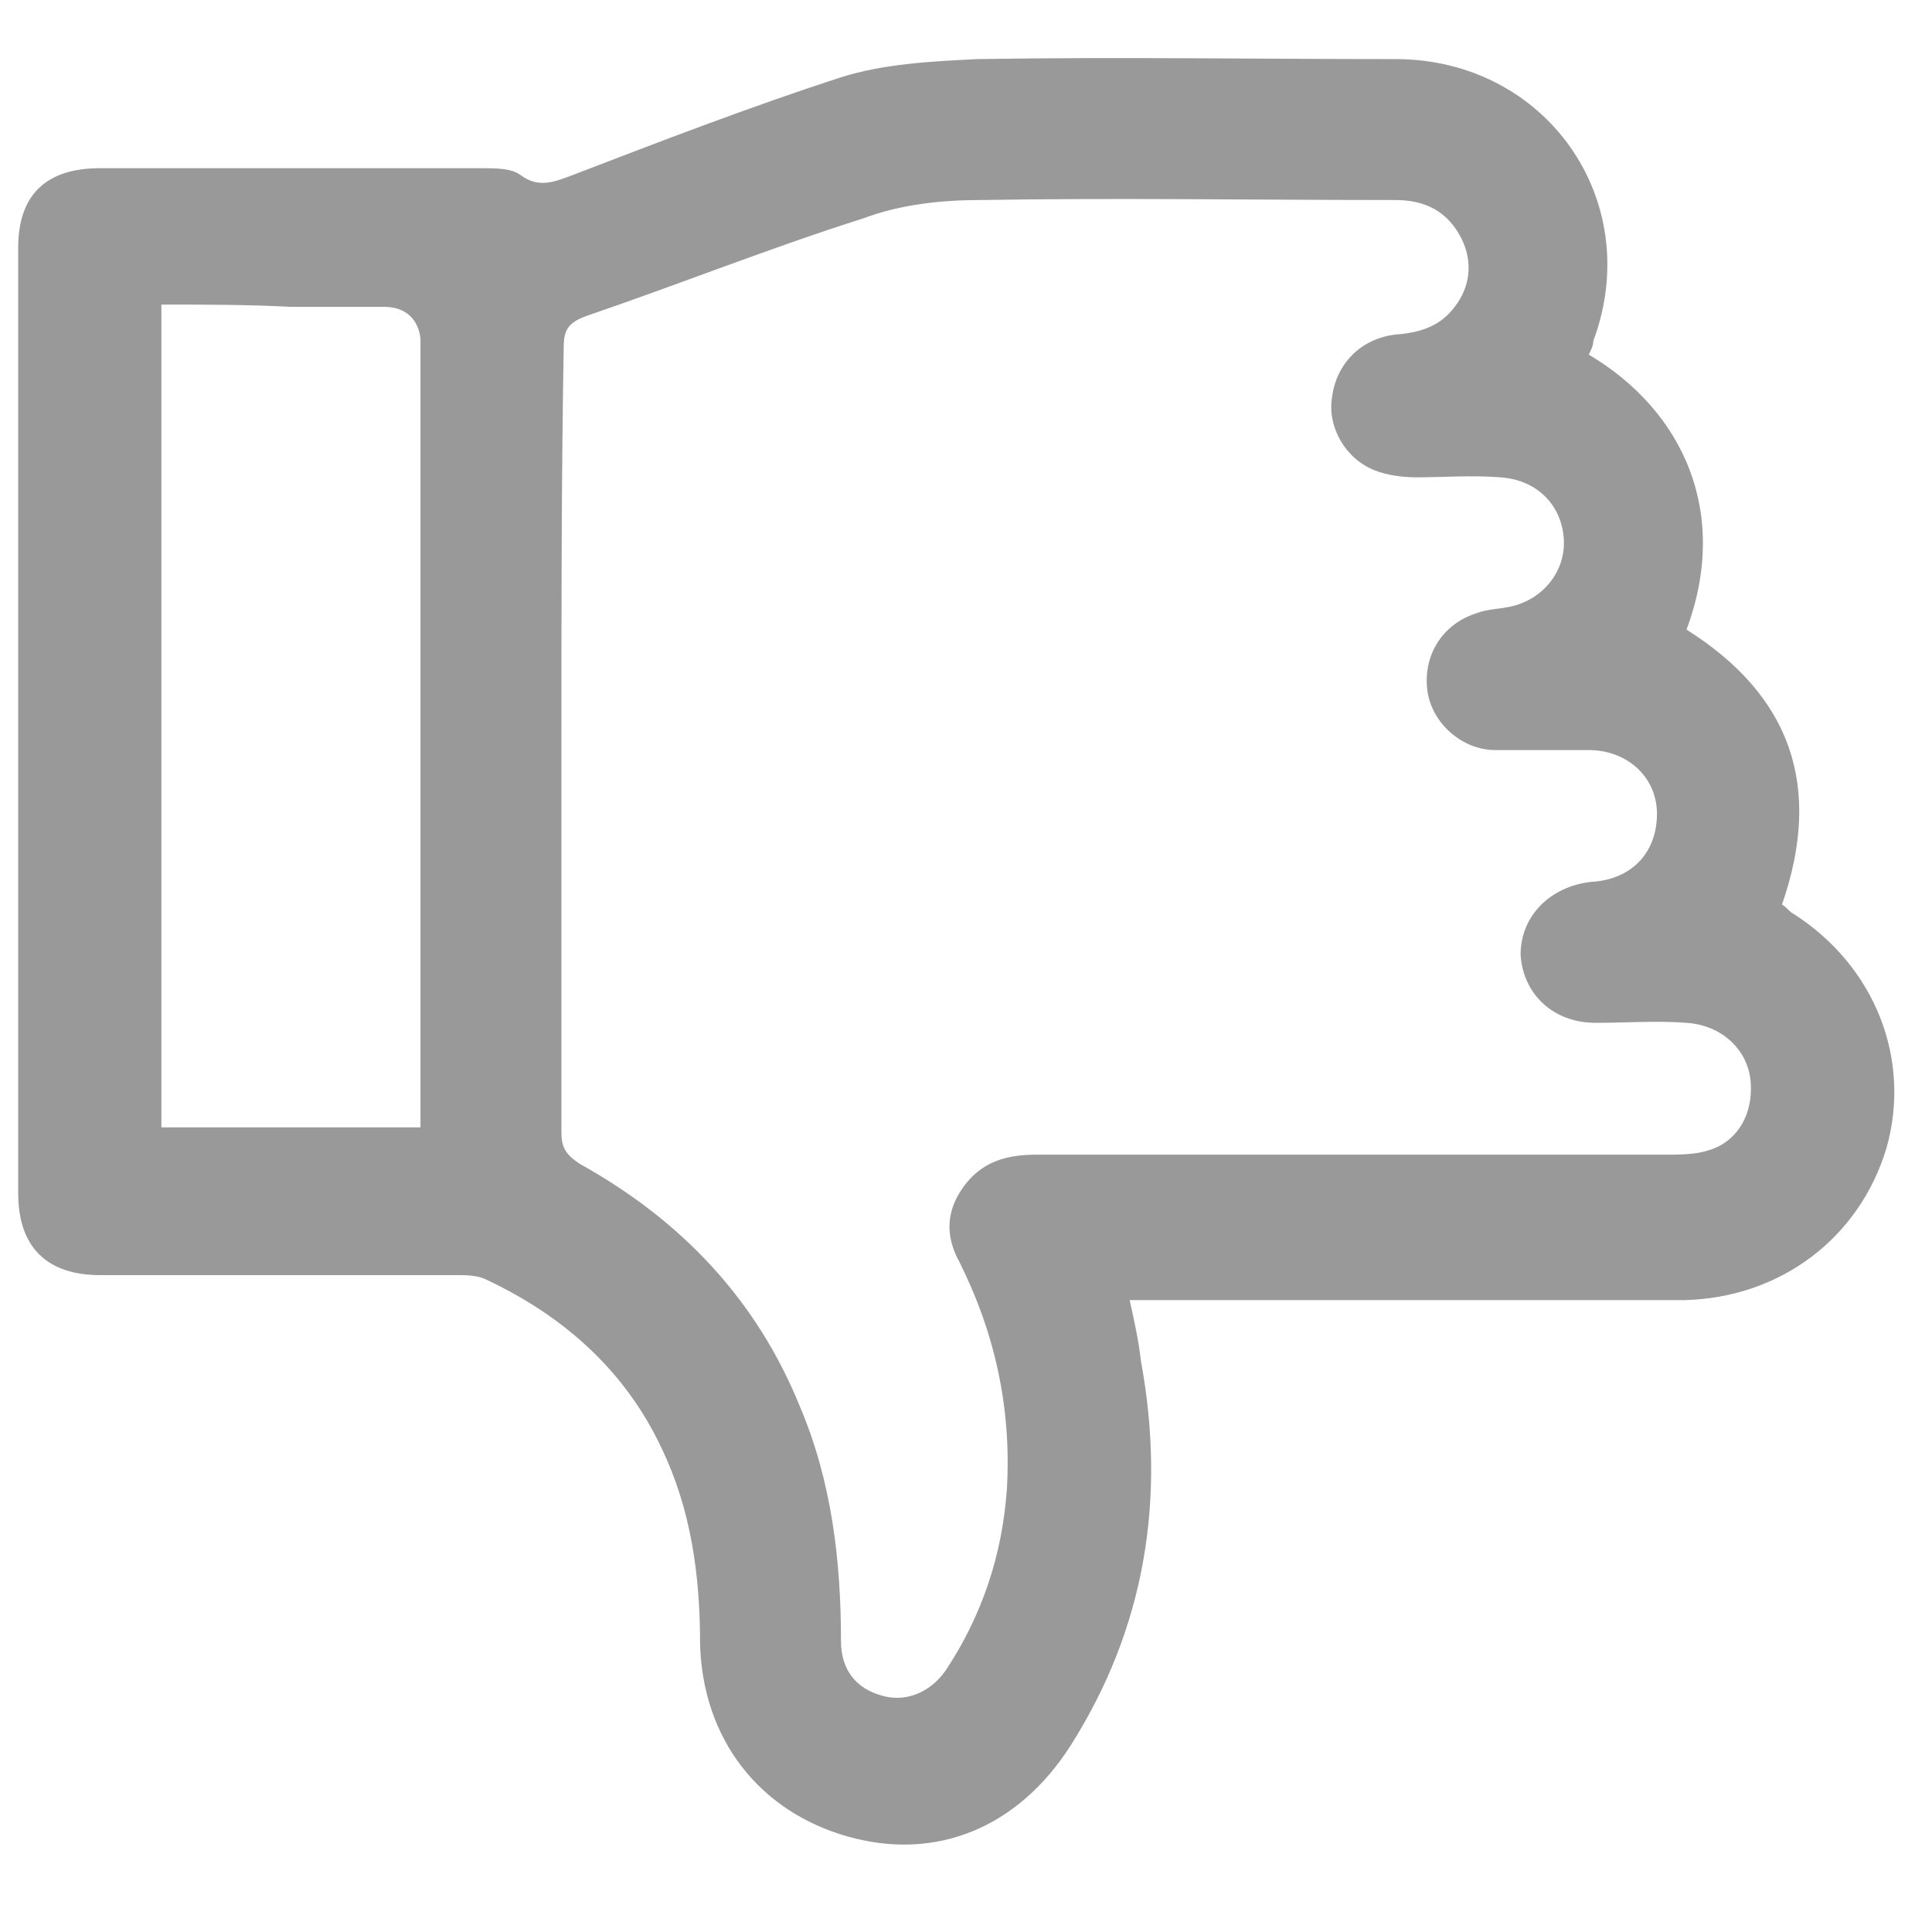 <?xml version="1.0" encoding="utf-8"?>
<!-- Generator: Adobe Illustrator 24.1.2, SVG Export Plug-In . SVG Version: 6.00 Build 0)  -->
<svg version="1.1" id="레이어_1" xmlns="http://www.w3.org/2000/svg" xmlns:xlink="http://www.w3.org/1999/xlink" x="0px"
	 y="0px" viewBox="0 0 85 85" style="enable-background:new 0 0 85 85;" xml:space="preserve">
<style type="text/css">
	.st0{fill:#999999;}
</style>
<g>
	<path class="st0" d="M69.9,15.6c4.2,2.5,6.2,7,4.3,12.1c4.6,2.9,6,6.9,4.2,12.1c0.2,0.1,0.3,0.3,0.5,0.4c3.6,2.3,5.2,6.4,4.1,10.3
		c-1.2,4-4.7,6.6-8.9,6.7c-7.7,0-15.5,0-23.2,0c-0.4,0-0.7,0-1.2,0c0.2,0.9,0.4,1.8,0.5,2.7c1.1,6,0.2,11.7-3.1,16.9
		c-2.3,3.6-5.9,5.1-9.8,4s-6.4-4.3-6.5-8.5c0-3-0.4-5.9-1.7-8.6c-1.6-3.4-4.3-5.8-7.7-7.4c-0.4-0.2-0.9-0.2-1.3-0.2
		c-5.2,0-10.5,0-15.7,0c-2.3,0-3.6-1.2-3.6-3.6c0-13.9,0-27.7,0-41.6c0-2.3,1.2-3.5,3.6-3.5c5.6,0,11.2,0,16.8,0
		c0.6,0,1.3,0,1.7,0.3c0.8,0.6,1.5,0.3,2.3,0c3.9-1.5,7.8-3,11.8-4.3c1.9-0.6,4-0.7,6-0.8c6.1-0.1,12.3,0,18.4,0
		c6.6,0,11,6.2,8.7,12.4C70.1,15.2,70,15.4,69.9,15.6z M24.7,32.5c0,5.8,0,11.6,0,17.3c0,0.7,0.2,1,0.8,1.4c4.5,2.5,7.8,6,9.7,10.7
		c1.4,3.3,1.8,6.8,1.8,10.3c0,1.3,0.7,2.1,1.8,2.4c1,0.3,2.1-0.1,2.8-1.1c1.6-2.4,2.5-5.1,2.7-8c0.2-3.5-0.5-6.8-2.1-10
		c-0.6-1.1-0.6-2.2,0.2-3.3s1.9-1.4,3.2-1.4c9.2,0,18.4,0,27.7,0c0.6,0,1.3,0,1.9-0.2c1.3-0.4,2-1.7,1.8-3.2
		c-0.2-1.3-1.3-2.3-2.8-2.4c-1.3-0.1-2.7,0-4,0c-1.9,0-3.2-1.3-3.3-3c0-1.7,1.3-3,3.1-3.2c1.8-0.1,2.9-1.3,2.9-3
		c0-1.6-1.3-2.8-3-2.8c-1.4,0-2.8,0-4.1,0c-1.5,0-2.8-1.2-3-2.6c-0.2-1.5,0.6-2.9,2.1-3.4c0.5-0.2,1-0.2,1.5-0.3
		c1.5-0.3,2.5-1.6,2.4-3c-0.1-1.5-1.2-2.6-2.8-2.7c-1.2-0.1-2.5,0-3.7,0c-0.6,0-1.3-0.1-1.8-0.3c-1.3-0.5-2.1-1.9-1.9-3.2
		c0.2-1.6,1.4-2.7,3-2.8c1-0.1,1.8-0.4,2.4-1.2c0.7-0.9,0.8-2,0.3-3c-0.6-1.2-1.6-1.7-2.9-1.7c-6.1,0-12.2-0.1-18.3,0
		c-1.7,0-3.5,0.2-5.1,0.8c-4.1,1.3-8.1,2.9-12.2,4.3c-0.8,0.3-1,0.6-1,1.4C24.7,21.1,24.7,26.8,24.7,32.5z M7.1,13.4
		c0,12.2,0,24.2,0,36.2c3.8,0,7.6,0,11.4,0c0-0.4,0-0.7,0-1c0-11,0-22.1,0-33.1c0-0.2,0-0.4,0-0.6c-0.1-0.9-0.7-1.4-1.6-1.4
		c-1.4,0-2.8,0-4.1,0C10.9,13.4,9,13.4,7.1,13.4z"/>
</g>
</svg>
